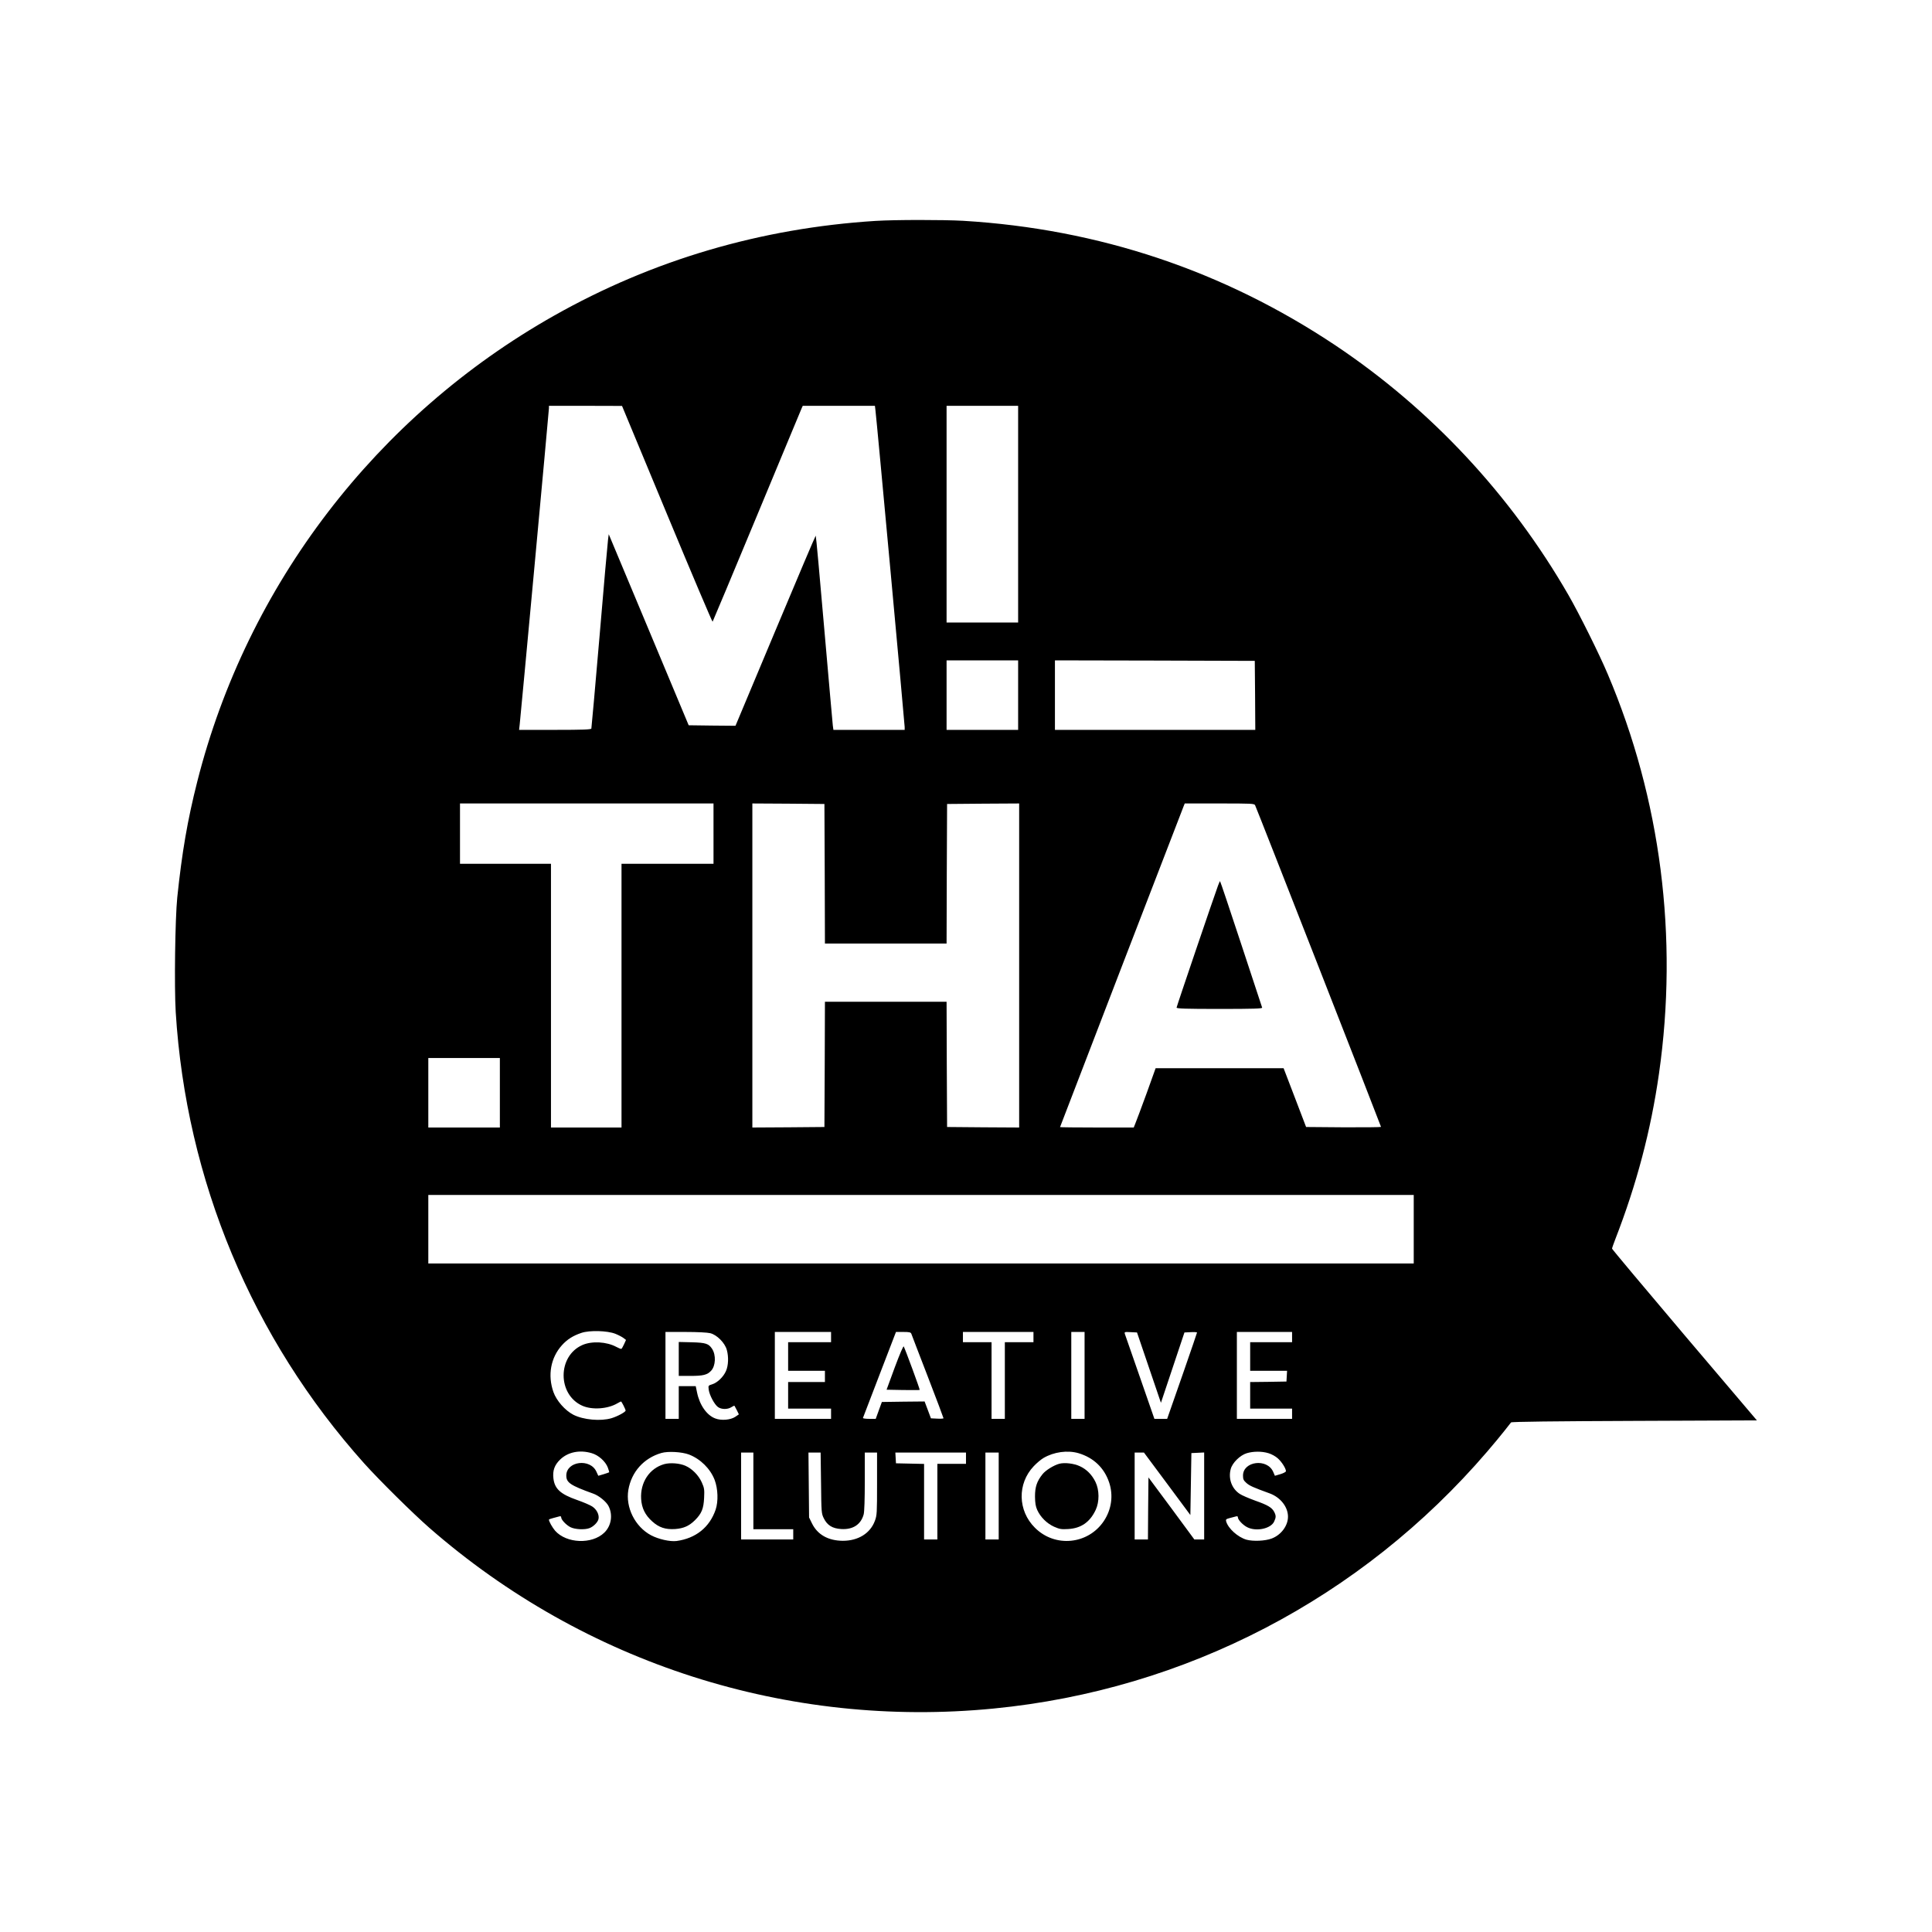 <?xml version="1.0" standalone="no"?>
<!DOCTYPE svg PUBLIC "-//W3C//DTD SVG 20010904//EN"
 "http://www.w3.org/TR/2001/REC-SVG-20010904/DTD/svg10.dtd">
<svg version="1.0" xmlns="http://www.w3.org/2000/svg"
 width="1890pt" height="1890pt" viewBox="0 0 1890 1890"
 preserveAspectRatio="xMidYMid meet">
<g transform="translate(0,1890) scale(0.1,-0.1)"
fill="#000000" stroke="none">
<path d="M8565 16739 c-1123 -71 -2180 -382 -3145 -927 -1737 -981 -3002
-2632 -3490 -4557 -96 -378 -150 -694 -196 -1135 -21 -208 -30 -875 -15 -1121
102 -1645 748 -3191 1843 -4414 150 -167 478 -491 638 -631 1520 -1328 3510
-1965 5520 -1768 1878 183 3599 1080 4829 2514 64 74 140 167 170 205 30 39
59 75 63 80 6 7 427 12 1207 15 l1198 5 -709 835 c-389 459 -708 840 -708 845
0 6 14 46 31 90 210 540 349 1068 428 1621 191 1335 18 2687 -501 3909 -83
197 -279 591 -385 775 -565 980 -1346 1817 -2277 2440 -1095 731 -2315 1140
-3643 1220 -196 11 -665 11 -858 -1z m-2040 -2869 c242 -583 443 -1056 446
-1052 3 4 199 471 434 1037 235 567 433 1040 438 1053 l10 22 353 0 353 0 5
-42 c10 -70 286 -3071 286 -3100 l0 -28 -349 0 -348 0 -6 43 c-3 23 -40 450
-84 950 -43 499 -80 907 -83 907 -3 0 -181 -419 -395 -930 l-390 -930 -229 2
-229 3 -391 935 -391 934 -7 -54 c-4 -30 -42 -455 -83 -945 -42 -489 -78 -896
-80 -902 -3 -10 -83 -13 -356 -13 l-351 0 6 53 c10 86 286 3070 286 3094 l0
23 358 0 357 -1 440 -1059z m3435 0 l0 -1060 -350 0 -350 0 0 1060 0 1060 350
0 350 0 0 -1060z m0 -1770 l0 -340 -350 0 -350 0 0 340 0 340 350 0 350 0 0
-340z m2318 -2 l2 -338 -980 0 -980 0 0 340 0 340 978 -2 977 -3 3 -337z
m-5298 -1353 l0 -295 -450 0 -450 0 0 -1290 0 -1290 -345 0 -345 0 0 1290 0
1290 -445 0 -445 0 0 295 0 295 1240 0 1240 0 0 -295z m1088 -392 l2 -683 595
0 595 0 2 683 3 682 353 3 352 2 0 -1585 0 -1585 -352 2 -353 3 -3 613 -2 612
-595 0 -595 0 -2 -612 -3 -613 -352 -3 -353 -2 0 1585 0 1585 353 -2 352 -3 3
-682z m4210 670 c13 -24 1232 -3139 1232 -3147 0 -3 -165 -5 -367 -4 l-366 3
-110 288 -110 287 -626 0 -626 0 -89 -248 c-50 -136 -98 -266 -108 -289 l-17
-43 -361 0 c-198 0 -360 2 -360 4 0 2 271 705 601 1563 331 857 605 1568 610
1581 l9 22 339 0 c314 0 341 -1 349 -17z m-7388 -2813 l0 -340 -350 0 -350 0
0 340 0 340 350 0 350 0 0 -340z m8940 -1335 l0 -335 -4820 0 -4820 0 0 335 0
335 4820 0 4820 0 0 -335z m-7810 -1023 c30 -12 66 -31 79 -41 l25 -19 -19
-42 c-10 -22 -22 -43 -26 -45 -4 -3 -26 6 -50 19 -95 51 -239 59 -332 18 -245
-108 -244 -486 0 -594 95 -42 247 -32 341 23 18 10 35 19 37 19 6 0 45 -77 45
-89 0 -14 -79 -57 -139 -75 -106 -31 -273 -16 -372 34 -81 42 -165 137 -195
222 -58 164 -27 336 83 458 52 58 110 94 191 121 80 27 254 22 332 -9z m928 6
c65 -16 143 -94 162 -163 19 -68 16 -153 -8 -207 -25 -58 -85 -115 -135 -130
-38 -12 -39 -12 -34 -52 7 -53 55 -144 90 -170 34 -25 95 -26 133 -1 14 9 27
15 29 13 1 -2 12 -21 23 -43 l20 -41 -35 -24 c-46 -31 -137 -39 -196 -16 -83
31 -153 131 -178 254 l-13 62 -83 0 -83 0 0 -160 0 -160 -65 0 -65 0 0 425 0
425 196 0 c117 0 214 -5 242 -12z m1182 -38 l0 -50 -210 0 -210 0 0 -140 0
-140 180 0 180 0 0 -55 0 -55 -180 0 -180 0 0 -130 0 -130 210 0 210 0 0 -50
0 -50 -275 0 -275 0 0 425 0 425 275 0 275 0 0 -50z m785 33 c3 -10 76 -198
161 -419 85 -220 154 -404 154 -408 0 -4 -28 -6 -62 -4 l-61 3 -31 83 -31 82
-209 -2 -209 -3 -30 -82 -30 -83 -64 0 c-36 0 -63 4 -61 9 2 5 75 197 163 425
l160 416 71 0 c59 0 73 -3 79 -17z m1195 -33 l0 -50 -140 0 -140 0 0 -375 0
-375 -65 0 -65 0 0 375 0 375 -140 0 -140 0 0 50 0 50 345 0 345 0 0 -50z
m500 -375 l0 -425 -65 0 -65 0 0 425 0 425 65 0 65 0 0 -425z m630 76 l117
-344 115 344 115 344 61 3 c34 2 62 0 62 -4 0 -3 -59 -176 -131 -383 -73 -207
-138 -395 -146 -418 l-15 -43 -63 0 -62 0 -140 403 c-77 221 -144 412 -148
425 -7 23 -5 23 56 20 l62 -3 117 -344z m1400 299 l0 -50 -205 0 -205 0 0
-140 0 -140 181 0 180 0 -3 -52 -3 -53 -177 -3 -178 -2 0 -130 0 -130 205 0
205 0 0 -50 0 -50 -270 0 -270 0 0 425 0 425 270 0 270 0 0 -50z m-6851 -1136
c66 -19 134 -80 157 -140 9 -24 15 -46 13 -47 -2 -2 -27 -10 -55 -19 l-51 -15
-18 39 c-59 134 -295 105 -295 -37 0 -69 40 -96 262 -176 56 -19 129 -79 151
-122 44 -86 28 -193 -41 -260 -120 -117 -371 -107 -482 19 -27 32 -60 90 -60
108 0 3 19 10 43 16 23 6 50 13 60 16 11 3 17 0 17 -10 0 -23 49 -75 91 -96
43 -22 139 -27 186 -9 39 15 81 57 88 89 9 42 -18 95 -62 123 -21 14 -87 42
-147 63 -163 57 -220 109 -232 211 -9 76 10 131 66 185 77 74 192 97 309 62z
m951 -13 c112 -43 209 -139 251 -248 33 -87 37 -210 10 -291 -59 -173 -194
-281 -382 -307 -64 -8 -176 17 -250 56 -157 84 -251 273 -222 444 30 176 151
311 323 361 65 19 201 11 270 -15z m3811 13 c147 -44 251 -143 299 -285 43
-127 24 -265 -51 -378 -154 -231 -479 -263 -675 -66 -168 167 -173 431 -12
601 29 31 72 67 96 81 102 60 236 78 343 47z m1858 0 c30 -9 69 -30 92 -51 39
-35 79 -99 79 -125 0 -7 -24 -20 -54 -29 l-54 -16 -17 39 c-59 134 -295 104
-295 -37 0 -36 5 -47 34 -73 31 -27 64 -42 229 -102 104 -39 177 -132 177
-227 0 -89 -67 -179 -160 -214 -64 -24 -181 -29 -247 -11 -84 25 -178 109
-198 179 -5 19 -1 23 37 33 24 6 51 13 61 16 11 3 17 0 17 -10 0 -23 49 -75
91 -96 87 -45 230 -15 263 54 20 42 20 59 1 96 -22 42 -61 66 -186 110 -63 23
-131 52 -151 66 -78 51 -114 149 -88 244 16 60 91 134 157 154 64 19 147 20
212 0z m-5039 -369 l0 -375 195 0 195 0 0 -50 0 -50 -255 0 -255 0 0 425 0
425 60 0 60 0 0 -375z m662 78 c3 -290 4 -299 27 -346 34 -69 85 -100 171
-105 114 -7 192 44 219 143 7 25 11 149 11 323 l0 282 60 0 60 0 0 -305 c0
-286 -1 -308 -21 -362 -45 -123 -163 -196 -314 -196 -143 1 -248 60 -302 171
l-28 57 -3 318 -3 317 60 0 59 0 4 -297z m1418 242 l0 -55 -140 0 -140 0 0
-370 0 -370 -65 0 -65 0 0 370 0 369 -137 3 -138 3 -3 53 -3 52 345 0 346 0 0
-55z m320 -370 l0 -425 -65 0 -65 0 0 425 0 425 65 0 65 0 0 -425z m1648 120
l227 -306 5 303 5 303 63 3 62 3 0 -426 0 -425 -48 0 -48 0 -224 304 -225 303
-3 -303 -2 -304 -65 0 -65 0 0 425 0 425 45 0 46 0 227 -305z"/>
<path d="M11916 10238 c-44 -120 -406 -1185 -406 -1195 0 -10 91 -13 421 -13
333 0 420 3 416 13 -2 6 -95 288 -206 625 -111 336 -203 612 -206 612 -2 0
-10 -19 -19 -42z"/>
<path d="M6640 5606 l0 -166 115 0 c124 0 164 10 202 51 44 48 49 153 9 214
-34 51 -61 60 -198 64 l-128 3 0 -166z"/>
<path d="M8753 5523 l-80 -218 160 -3 c88 -1 162 -1 164 1 4 4 -141 397 -156
425 -4 8 -38 -71 -88 -205z"/>
<path d="M6498 4577 c-145 -41 -236 -179 -226 -341 6 -90 39 -157 108 -219 66
-60 130 -81 224 -75 83 6 138 30 196 88 64 64 83 112 88 216 4 83 2 97 -23
153 -31 69 -94 133 -160 162 -57 25 -148 32 -207 16z"/>
<path d="M10364 4581 c-54 -14 -135 -64 -165 -102 -56 -70 -74 -125 -74 -219
1 -65 6 -96 22 -132 32 -70 94 -131 164 -163 55 -24 71 -27 138 -23 127 7 214
68 270 188 37 79 36 194 -2 272 -35 72 -88 125 -154 155 -58 27 -148 37 -199
24z"/>
</g>
</svg>
